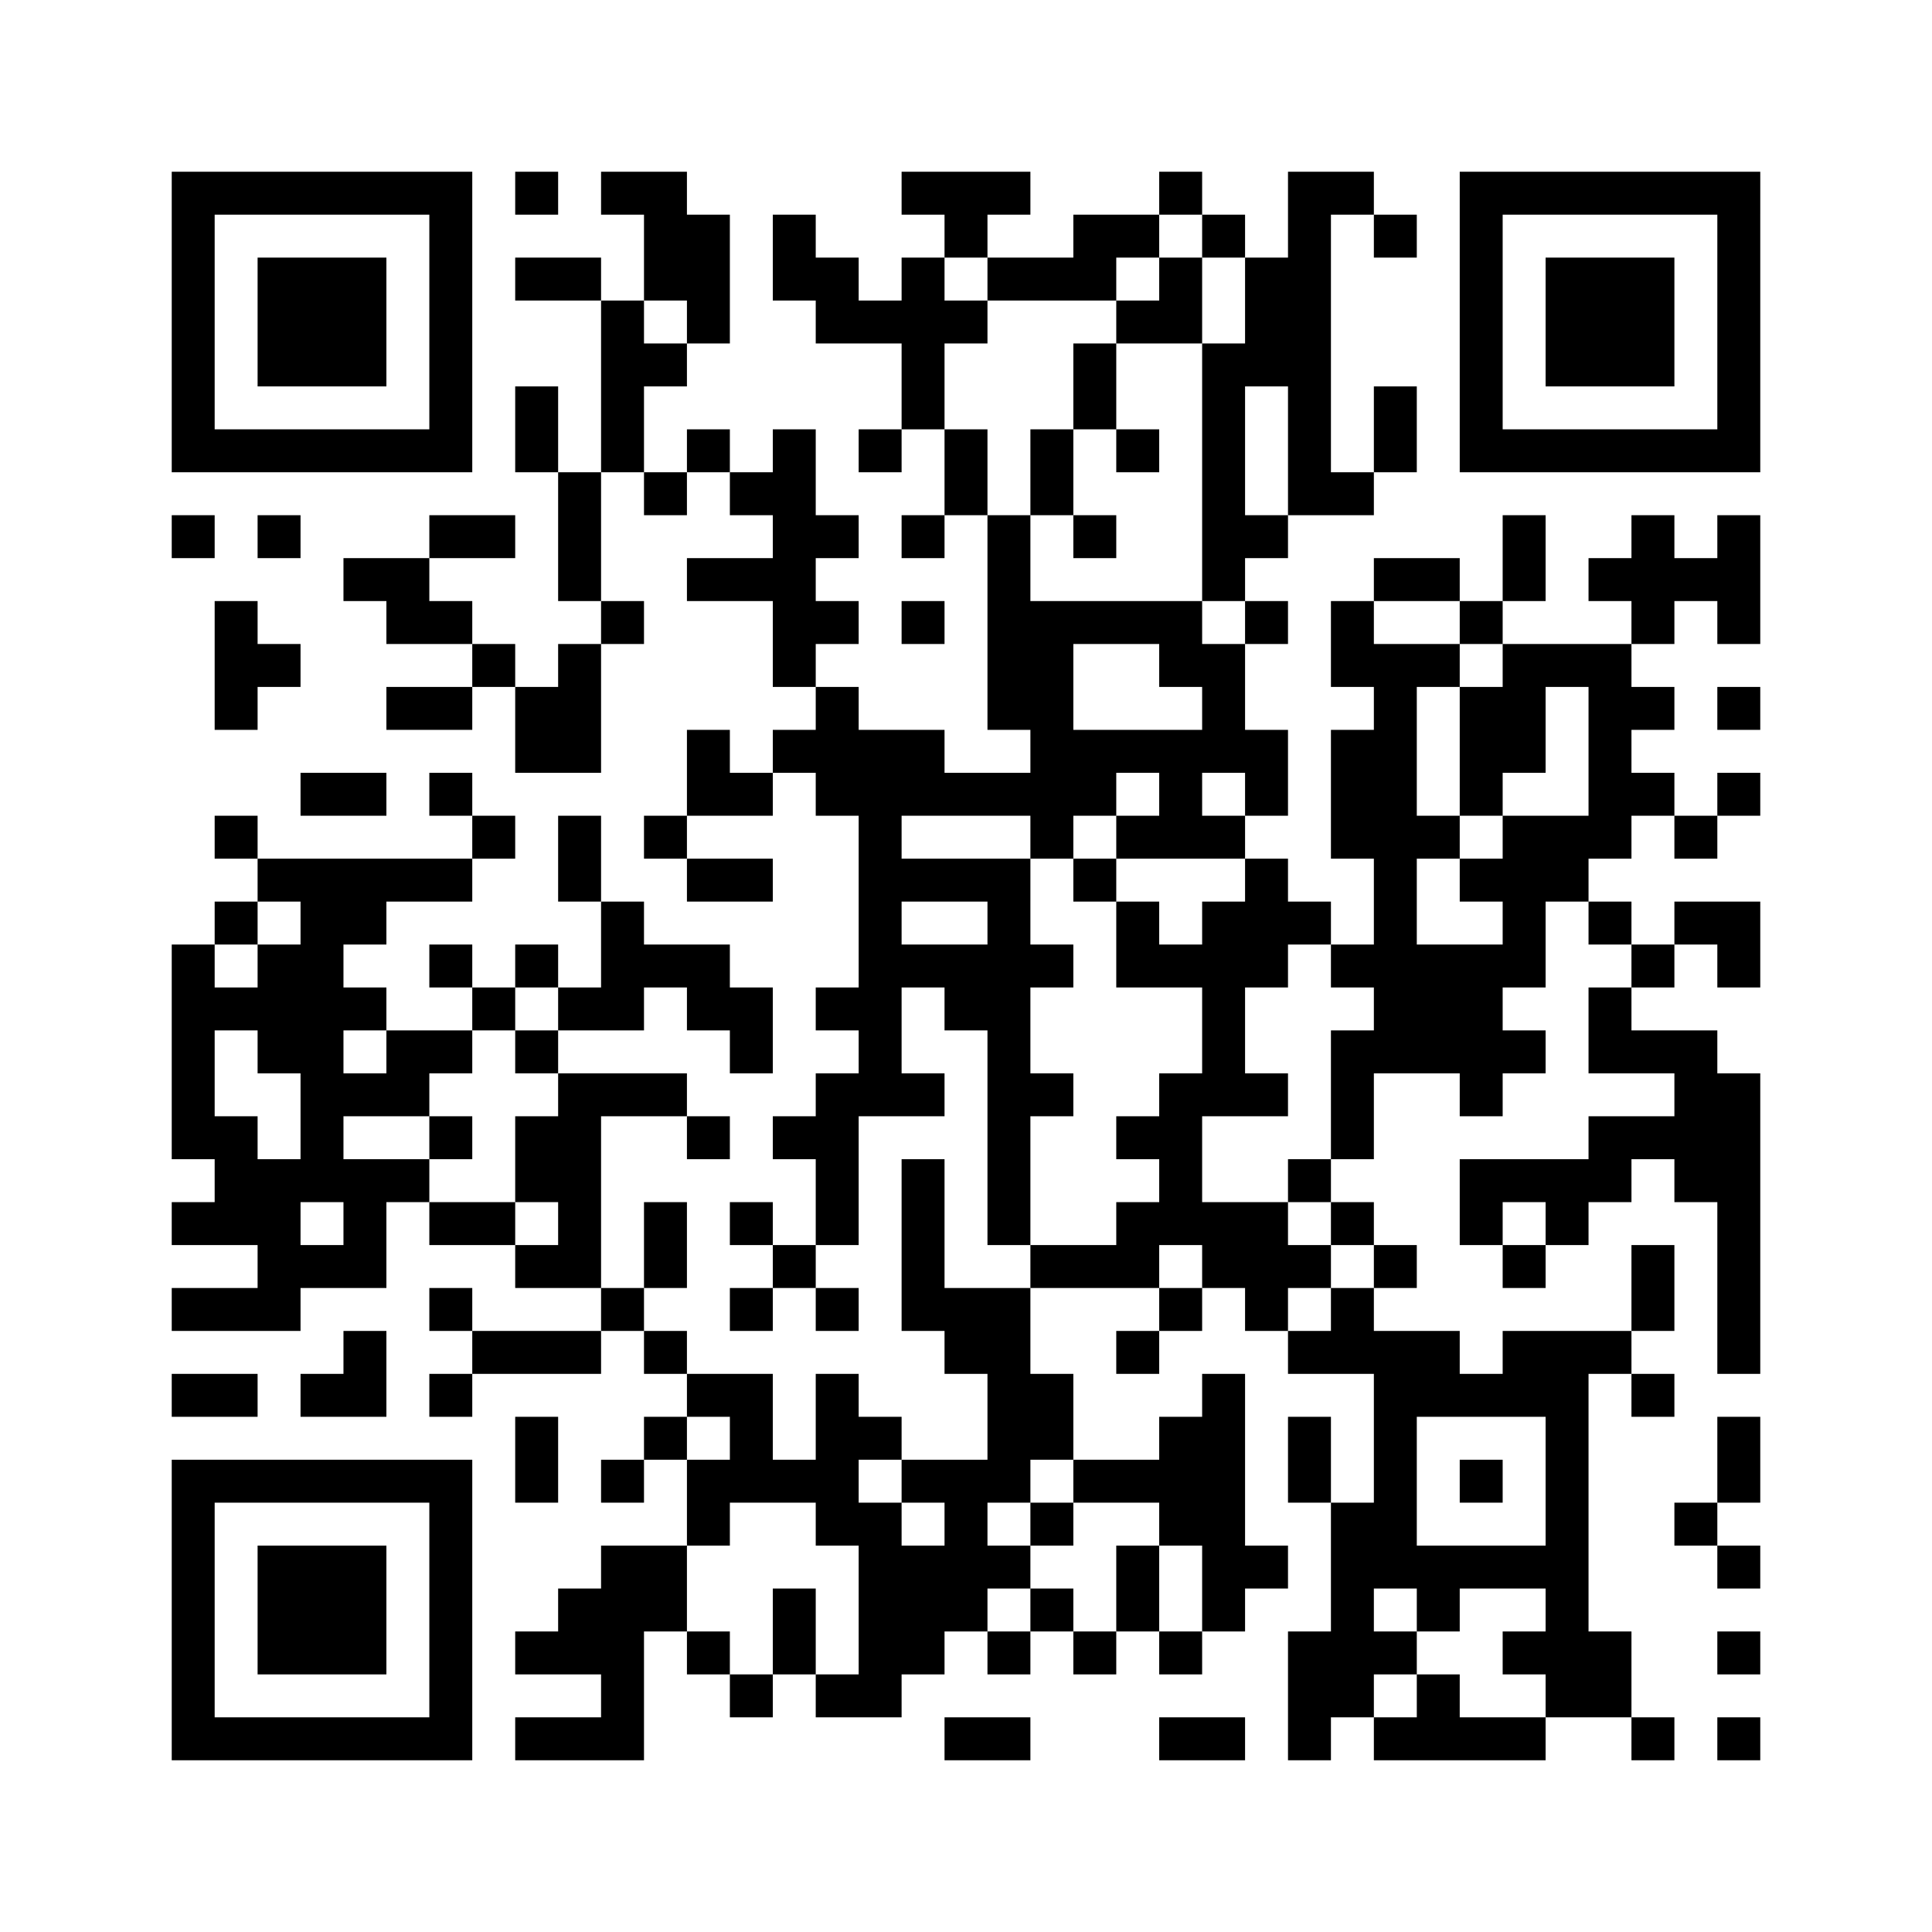 ﻿<?xml version="1.0" encoding="UTF-8"?>
<!DOCTYPE svg PUBLIC "-//W3C//DTD SVG 1.1//EN" "http://www.w3.org/Graphics/SVG/1.1/DTD/svg11.dtd">
<svg xmlns="http://www.w3.org/2000/svg" version="1.1" viewBox="0 0 45 45" stroke="none">
	<rect width="100%" height="100%" fill="#ffffff"/>
	<path d="M4,4h7v1h-7z M12,4h1v1h-1z M14,4h2v1h-2z M21,4h3v1h-3z M27,4h1v1h-1z M30,4h1v8h-1z M31,4h1v1h-1z M34,4h7v1h-7z M4,5h1v6h-1z M10,5h1v6h-1z M15,5h2v2h-2z M18,5h1v2h-1z M22,5h1v1h-1z M25,5h2v1h-2z M28,5h1v1h-1z M32,5h1v1h-1z M34,5h1v6h-1z M40,5h1v6h-1z M6,6h3v3h-3z M12,6h2v1h-2z M19,6h1v2h-1z M21,6h1v4h-1z M23,6h3v1h-3z M27,6h1v2h-1z M29,6h1v3h-1z M36,6h3v3h-3z M14,7h1v4h-1z M16,7h1v1h-1z M20,7h1v1h-1z M22,7h1v1h-1z M26,7h1v1h-1z M15,8h1v1h-1z M25,8h1v2h-1z M28,8h1v6h-1z M12,9h1v2h-1z M32,9h1v2h-1z M5,10h5v1h-5z M16,10h1v1h-1z M18,10h1v6h-1z M20,10h1v1h-1z M22,10h1v2h-1z M24,10h1v2h-1z M26,10h1v1h-1z M35,10h5v1h-5z M13,11h1v3h-1z M15,11h1v1h-1z M17,11h1v1h-1z M31,11h1v1h-1z M4,12h1v1h-1z M6,12h1v1h-1z M10,12h2v1h-2z M19,12h1v1h-1z M21,12h1v1h-1z M23,12h1v5h-1z M25,12h1v1h-1z M29,12h1v1h-1z M35,12h1v2h-1z M38,12h1v3h-1z M40,12h1v3h-1z M8,13h2v1h-2z M16,13h2v1h-2z M32,13h2v1h-2z M37,13h1v1h-1z M39,13h1v1h-1z M5,14h1v3h-1z M9,14h2v1h-2z M14,14h1v1h-1z M19,14h1v1h-1z M21,14h1v1h-1z M24,14h1v6h-1z M25,14h3v1h-3z M29,14h1v1h-1z M31,14h1v2h-1z M34,14h1v1h-1z M6,15h1v1h-1z M11,15h1v1h-1z M13,15h1v3h-1z M27,15h2v1h-2z M32,15h1v10h-1z M33,15h1v1h-1z M35,15h3v1h-3z M9,16h2v1h-2z M12,16h1v2h-1z M19,16h1v3h-1z M28,16h1v2h-1z M34,16h2v2h-2z M37,16h1v4h-1z M38,16h1v1h-1z M40,16h1v1h-1z M16,17h1v2h-1z M18,17h1v1h-1z M20,17h1v9h-1z M21,17h1v2h-1z M25,17h3v1h-3z M29,17h1v2h-1z M31,17h1v3h-1z M7,18h2v1h-2z M10,18h1v1h-1z M17,18h1v1h-1z M22,18h2v1h-2z M25,18h1v1h-1z M27,18h1v2h-1z M34,18h1v1h-1z M38,18h1v1h-1z M40,18h1v1h-1z M5,19h1v1h-1z M11,19h1v1h-1z M13,19h1v2h-1z M15,19h1v1h-1z M26,19h1v1h-1z M28,19h1v1h-1z M33,19h1v1h-1z M35,19h2v2h-2z M39,19h1v1h-1z M6,20h5v1h-5z M16,20h2v1h-2z M21,20h3v1h-3z M25,20h1v1h-1z M29,20h1v3h-1z M34,20h1v1h-1z M5,21h1v1h-1z M7,21h1v7h-1z M8,21h1v1h-1z M14,21h1v3h-1z M23,21h1v8h-1z M26,21h1v2h-1z M28,21h1v5h-1z M30,21h1v1h-1z M35,21h1v2h-1z M37,21h1v1h-1z M39,21h2v1h-2z M4,22h1v5h-1z M6,22h1v3h-1z M10,22h1v1h-1z M12,22h1v1h-1z M15,22h2v1h-2z M21,22h2v1h-2z M24,22h1v1h-1z M27,22h1v1h-1z M31,22h1v1h-1z M33,22h2v3h-2z M38,22h1v1h-1z M40,22h1v1h-1z M5,23h1v1h-1z M8,23h1v1h-1z M11,23h1v1h-1z M13,23h1v1h-1z M16,23h2v1h-2z M19,23h1v1h-1z M22,23h1v1h-1z M37,23h1v2h-1z M9,24h2v1h-2z M12,24h1v1h-1z M17,24h1v1h-1z M31,24h1v3h-1z M35,24h1v1h-1z M38,24h2v1h-2z M8,25h2v1h-2z M13,25h1v5h-1z M14,25h2v1h-2z M19,25h1v4h-1z M21,25h1v1h-1z M24,25h1v1h-1z M27,25h1v4h-1z M29,25h1v1h-1z M34,25h1v1h-1z M39,25h2v3h-2z M5,26h1v3h-1z M10,26h1v1h-1z M12,26h1v2h-1z M16,26h1v1h-1z M18,26h1v1h-1z M26,26h1v1h-1z M37,26h2v1h-2z M6,27h1v4h-1z M8,27h1v3h-1z M9,27h1v1h-1z M21,27h1v4h-1z M30,27h1v1h-1z M34,27h4v1h-4z M4,28h1v1h-1z M10,28h2v1h-2z M15,28h1v2h-1z M17,28h1v1h-1z M26,28h1v2h-1z M28,28h2v2h-2z M31,28h1v1h-1z M34,28h1v1h-1z M36,28h1v1h-1z M40,28h1v4h-1z M7,29h1v1h-1z M12,29h1v1h-1z M18,29h1v1h-1z M24,29h2v1h-2z M30,29h1v1h-1z M32,29h1v1h-1z M35,29h1v1h-1z M38,29h1v2h-1z M4,30h2v1h-2z M10,30h1v1h-1z M14,30h1v1h-1z M17,30h1v1h-1z M19,30h1v1h-1z M22,30h2v2h-2z M27,30h1v1h-1z M29,30h1v1h-1z M31,30h1v2h-1z M8,31h1v2h-1z M11,31h3v1h-3z M15,31h1v1h-1z M26,31h1v1h-1z M30,31h1v1h-1z M32,31h1v6h-1z M33,31h1v2h-1z M35,31h2v2h-2z M37,31h1v1h-1z M4,32h2v1h-2z M7,32h1v1h-1z M10,32h1v1h-1z M16,32h2v1h-2z M19,32h1v4h-1z M23,32h2v2h-2z M28,32h1v6h-1z M34,32h1v1h-1z M38,32h1v1h-1z M12,33h1v2h-1z M15,33h1v1h-1z M17,33h1v2h-1z M20,33h1v1h-1z M27,33h1v3h-1z M30,33h1v2h-1z M36,33h1v7h-1z M40,33h1v2h-1z M4,34h7v1h-7z M14,34h1v1h-1z M16,34h1v2h-1z M18,34h1v1h-1z M21,34h3v1h-3z M25,34h2v1h-2z M34,34h1v1h-1z M4,35h1v6h-1z M10,35h1v6h-1z M20,35h1v5h-1z M22,35h1v3h-1z M24,35h1v1h-1z M31,35h1v5h-1z M39,35h1v1h-1z M6,36h3v3h-3z M14,36h1v5h-1z M15,36h1v2h-1z M21,36h1v3h-1z M23,36h1v1h-1z M26,36h1v2h-1z M29,36h1v1h-1z M33,36h3v1h-3z M40,36h1v1h-1z M13,37h1v2h-1z M18,37h1v2h-1z M24,37h1v1h-1z M33,37h1v1h-1z M12,38h1v1h-1z M16,38h1v1h-1z M23,38h1v1h-1z M25,38h1v1h-1z M27,38h1v1h-1z M30,38h1v3h-1z M32,38h1v1h-1z M35,38h1v1h-1z M37,38h1v2h-1z M40,38h1v1h-1z M17,39h1v1h-1z M19,39h1v1h-1z M33,39h1v2h-1z M5,40h5v1h-5z M12,40h2v1h-2z M22,40h2v1h-2z M27,40h2v1h-2z M32,40h1v1h-1z M34,40h2v1h-2z M38,40h1v1h-1z M40,40h1v1h-1z" fill="#000000"/>
</svg>
